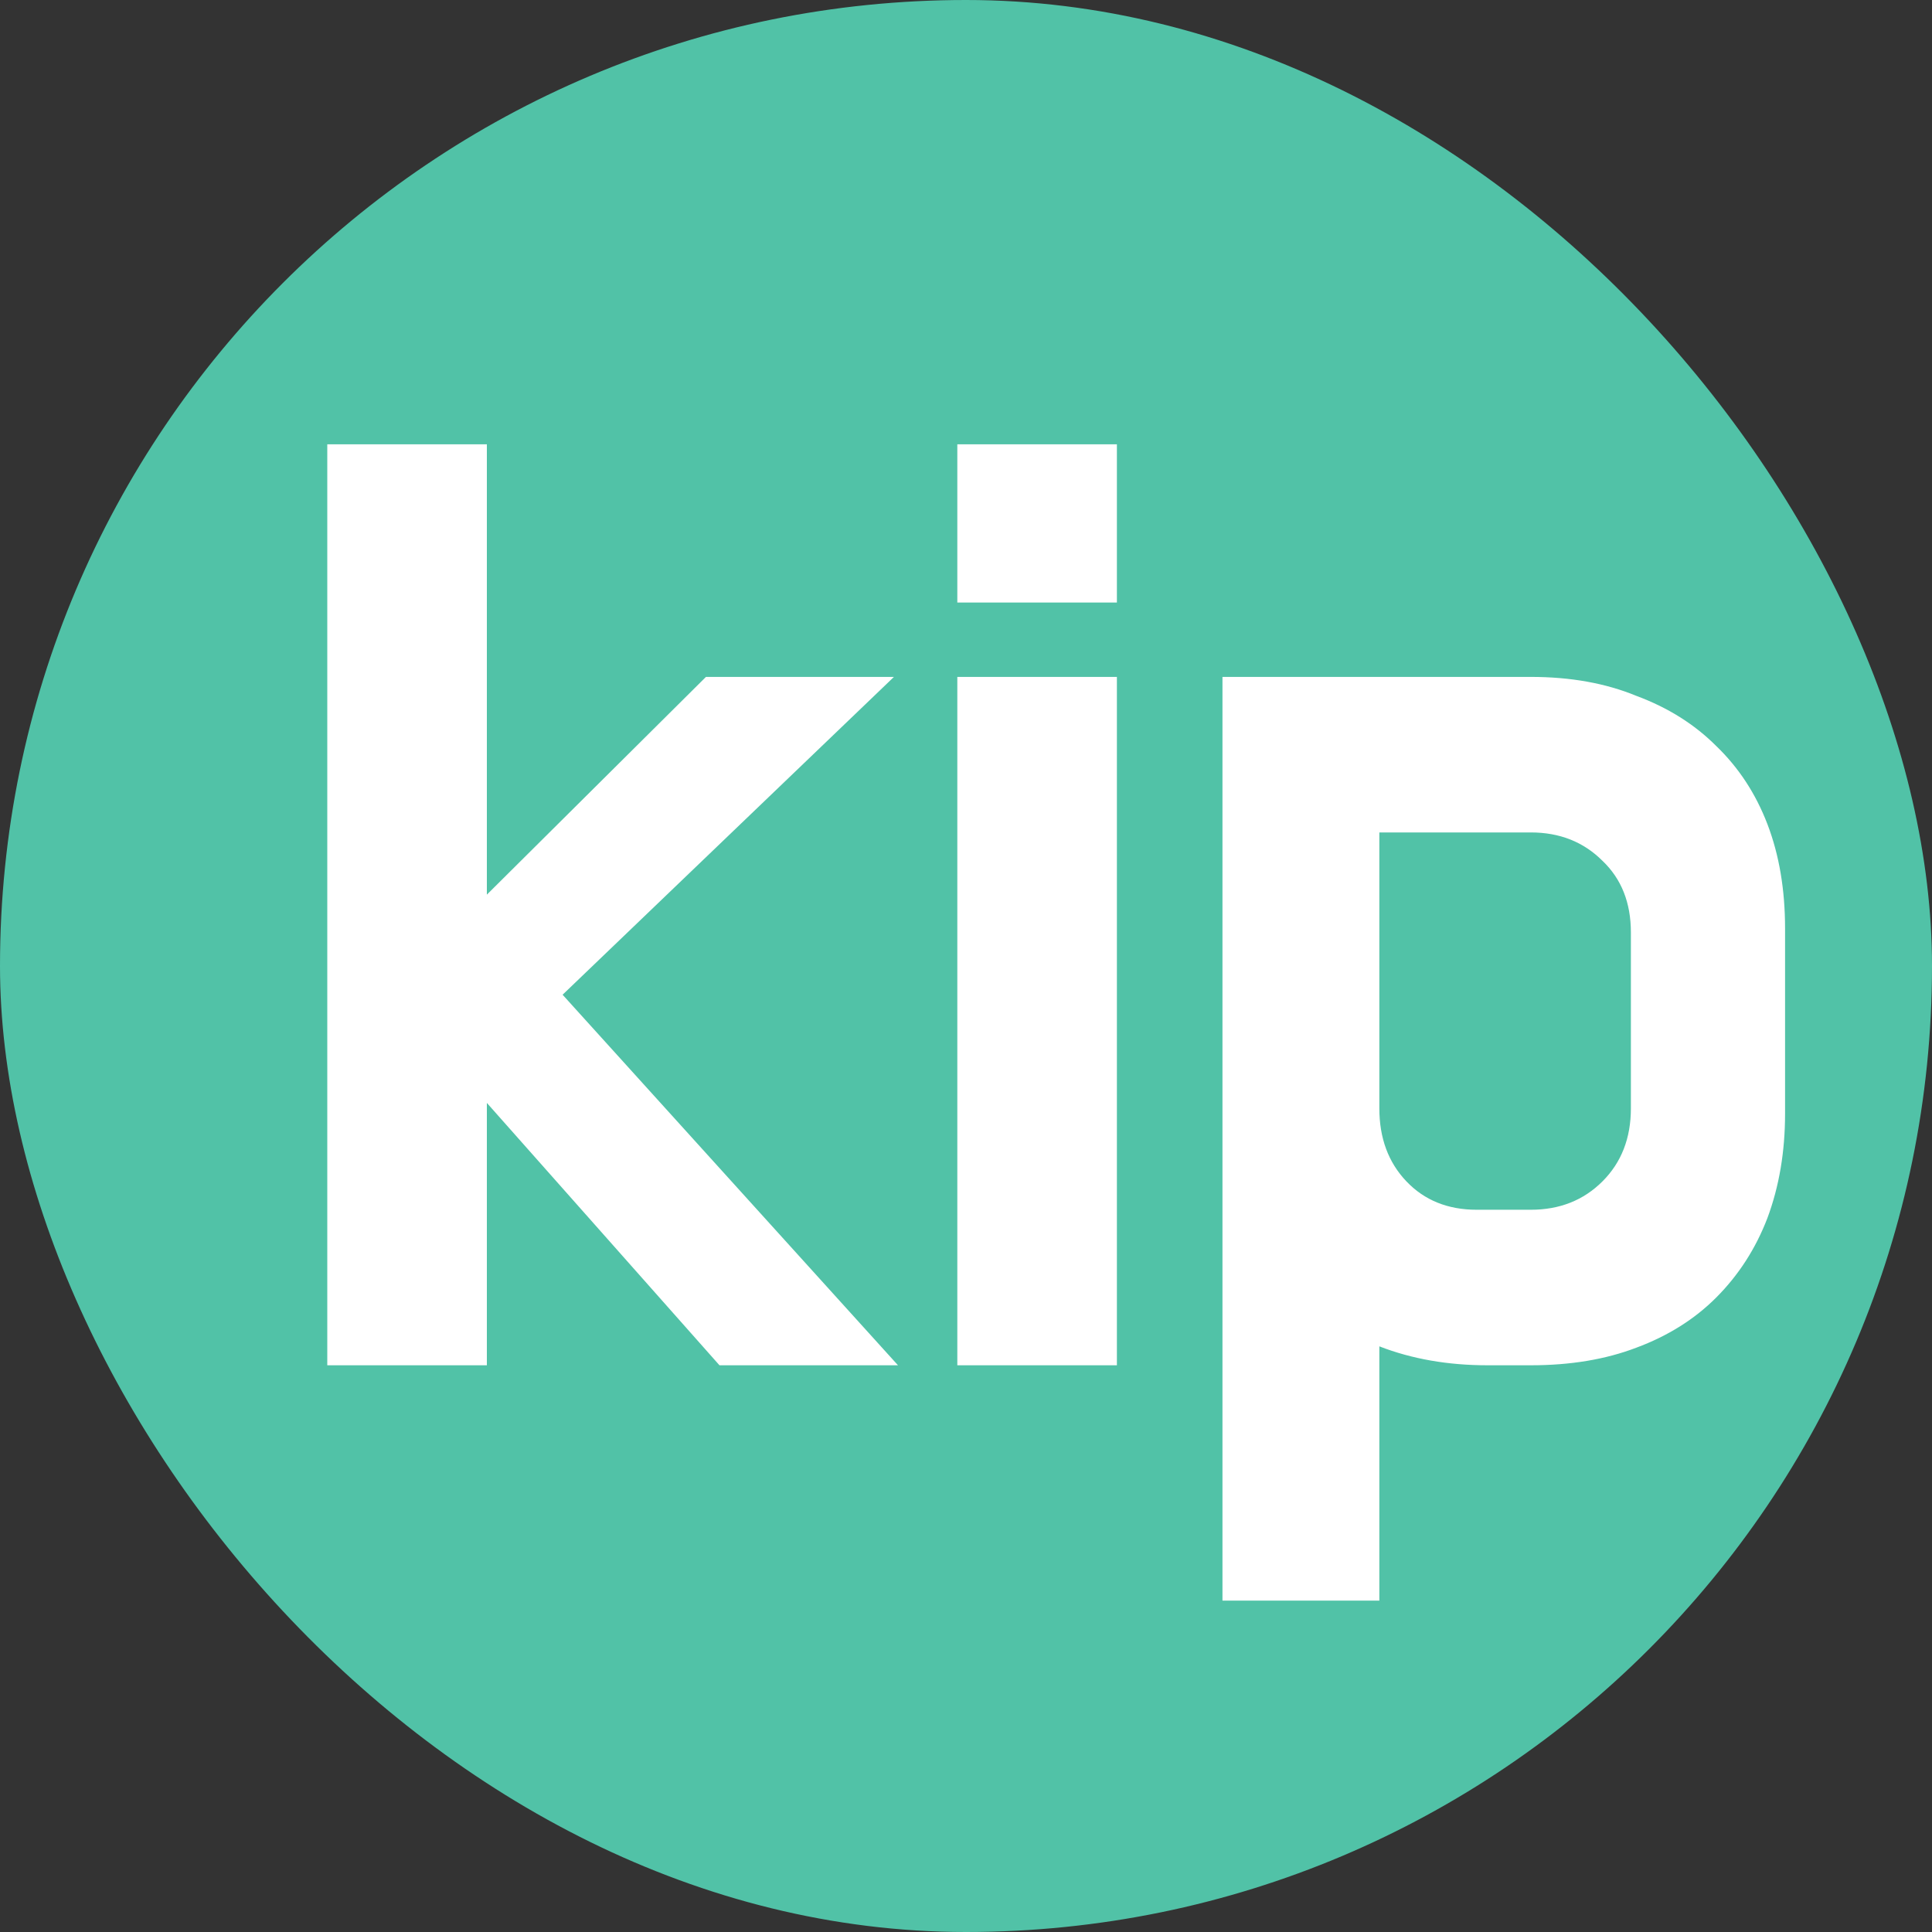 <svg width="150" height="150" viewBox="0 0 150 150" fill="none" xmlns="http://www.w3.org/2000/svg">
<rect x="0" y="0" width="150" height="150" fill="#333333" stroke="none"/>
<rect width="150" height="150" rx="75" fill="#51C2A7"/>
<path d="M69.72 106H55.86L37.8 85.63V106H25.41V34.495H37.8V69.46L54.81 52.555H69.405L43.68 77.23L69.72 106ZM86.716 106H74.326V52.555H86.716V106ZM86.716 46.78H74.326V34.495H86.716V46.78ZM118.852 52.555C121.932 52.555 124.662 53.045 127.042 54.025C129.492 54.935 131.557 56.23 133.237 57.91C134.987 59.59 136.317 61.62 137.227 64C138.137 66.38 138.592 69.075 138.592 72.085V86.47C138.592 89.41 138.137 92.105 137.227 94.555C136.317 96.935 134.987 99 133.237 100.75C131.557 102.43 129.492 103.725 127.042 104.635C124.662 105.545 121.932 106 118.852 106H115.492C112.412 106 109.612 105.51 107.092 104.53V124.27H94.912V52.555H118.852ZM107.092 64.63V86.05C107.092 88.36 107.792 90.25 109.192 91.72C110.592 93.19 112.412 93.925 114.652 93.925H118.852C121.092 93.925 122.947 93.19 124.417 91.72C125.887 90.25 126.622 88.36 126.622 86.05V72.4C126.622 70.09 125.887 68.235 124.417 66.835C122.947 65.365 121.092 64.63 118.852 64.63H107.092Z" fill="white"/>
</svg>
